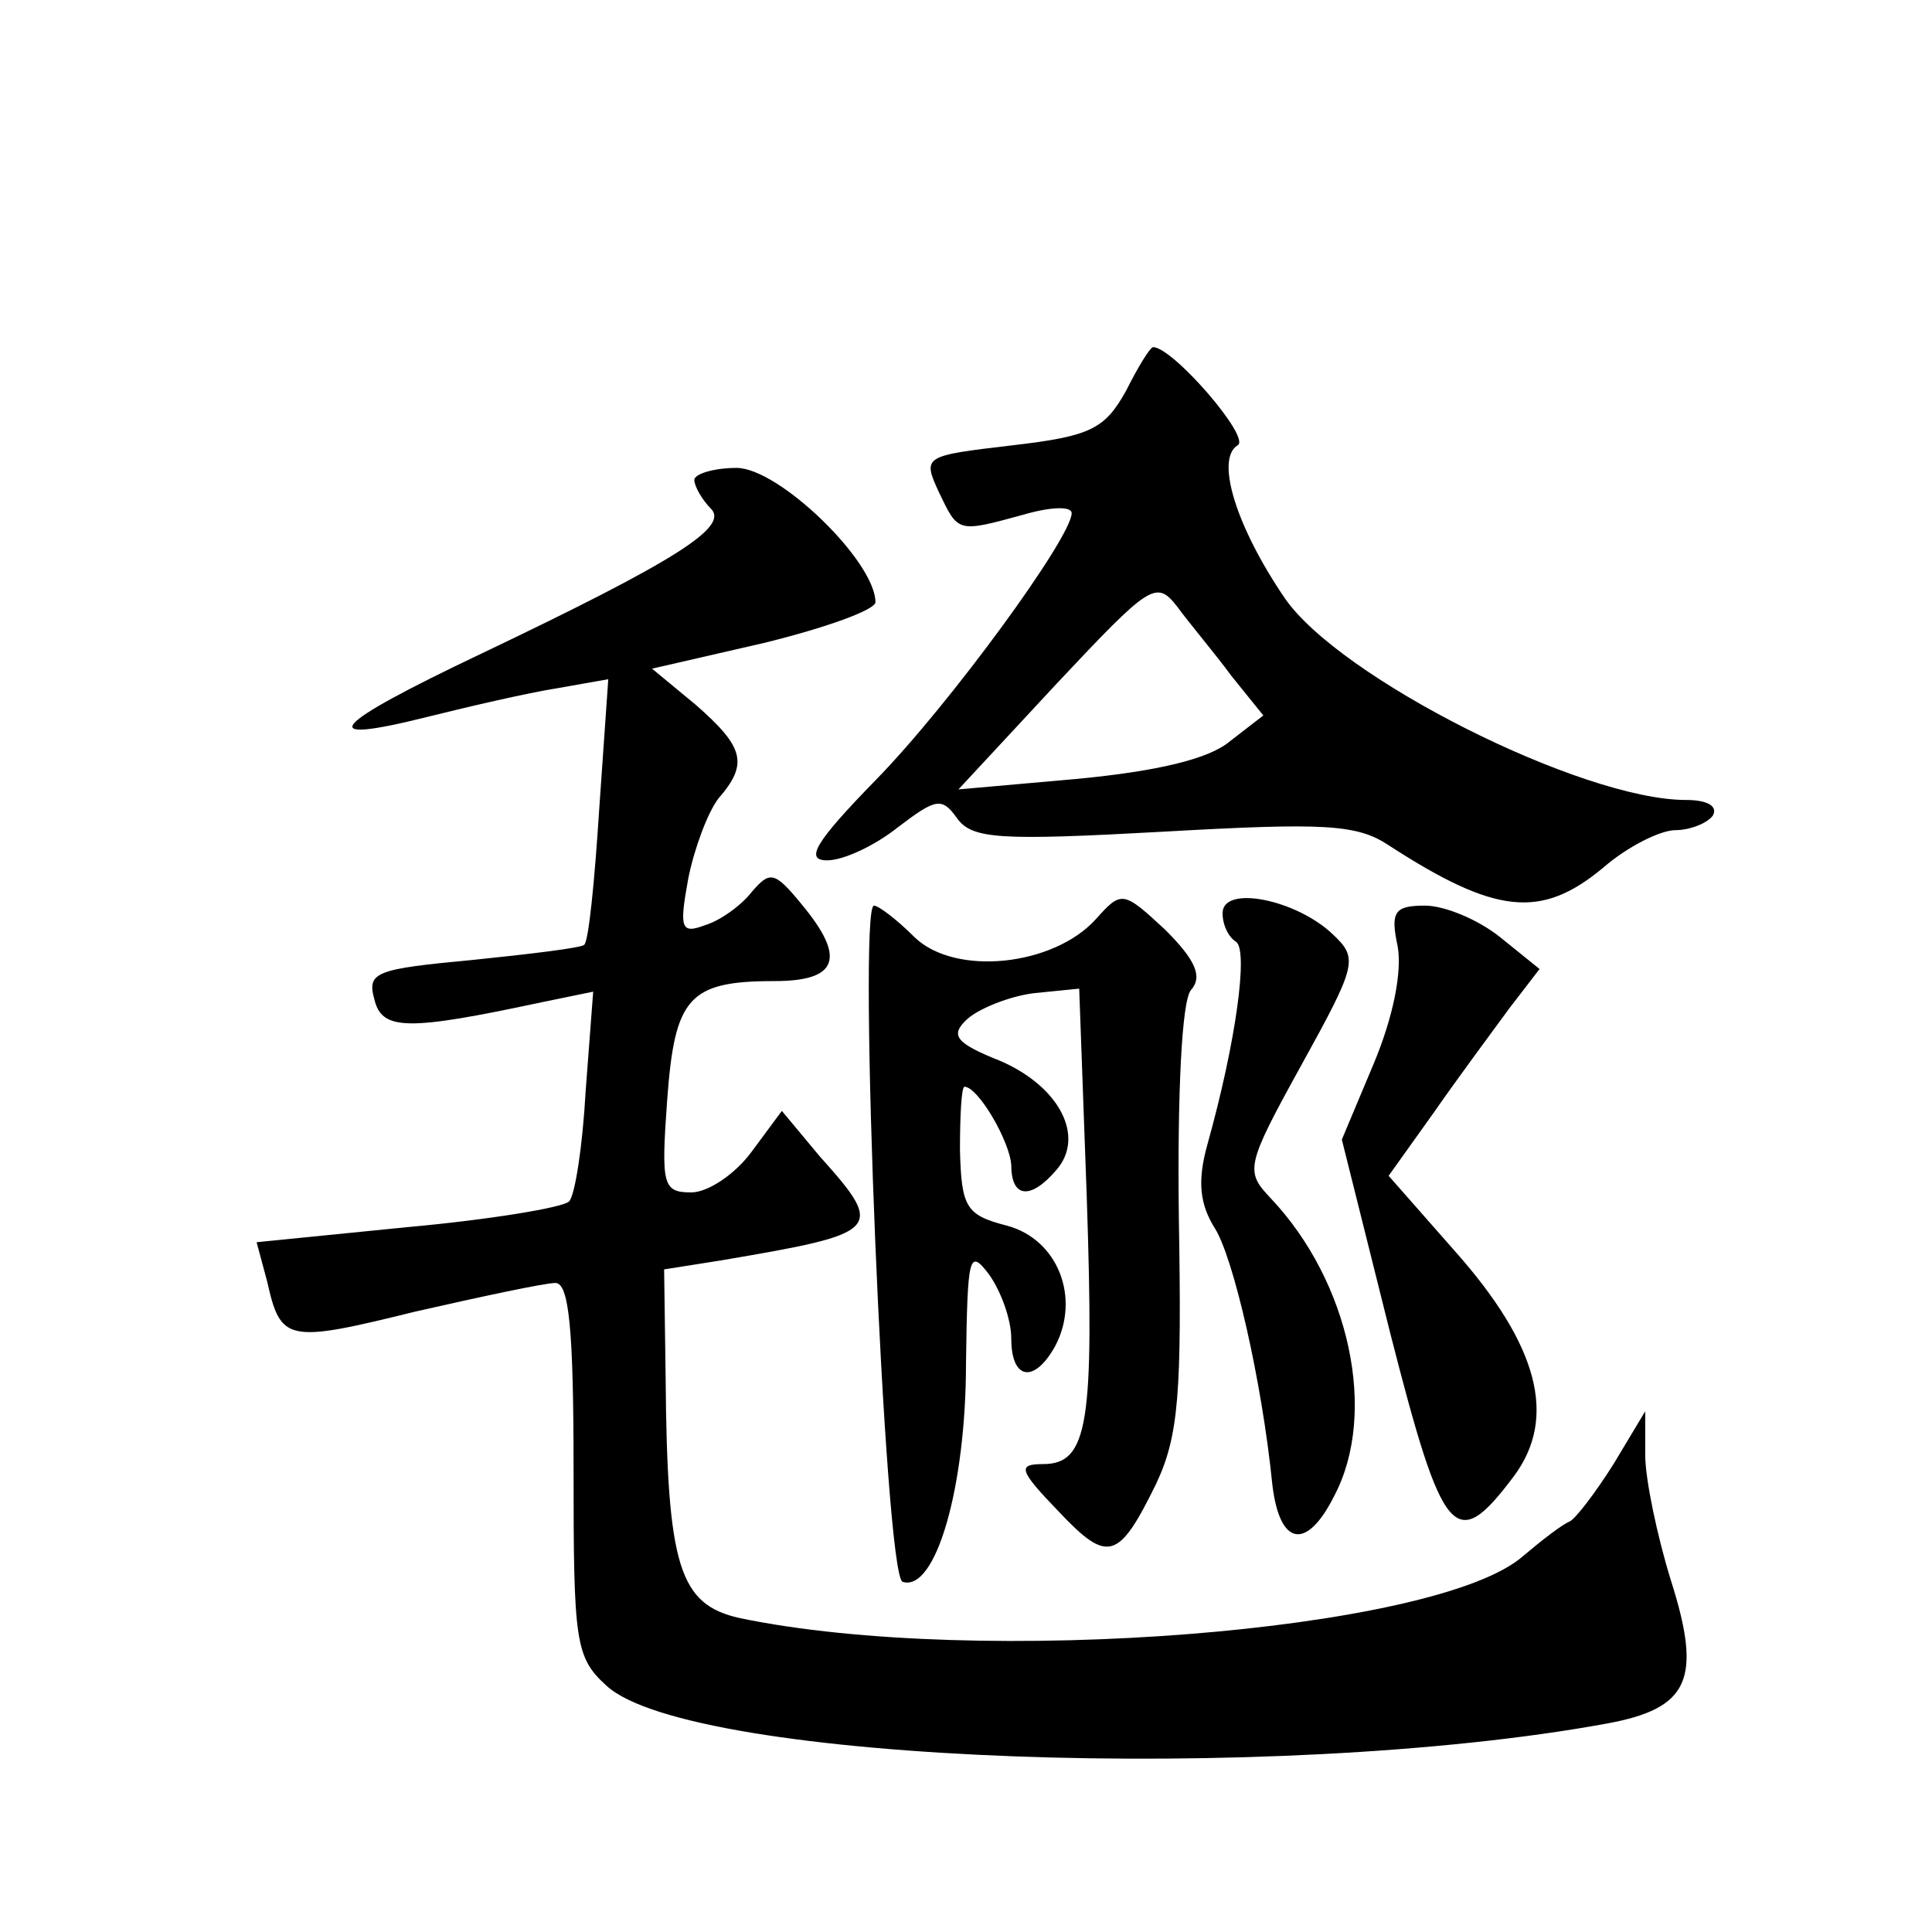<?xml version="1.0" standalone="no"?>
<!DOCTYPE svg PUBLIC "-//W3C//DTD SVG 20010904//EN"
 "http://www.w3.org/TR/2001/REC-SVG-20010904/DTD/svg10.dtd">
<svg version="1.0" xmlns="http://www.w3.org/2000/svg"
 width="128pt" height="128pt" viewBox="0 0 128 128"
 preserveAspectRatio="xMidYMid meet">
<g transform="translate(0,128) scale(0.1,-0.1)"
fill="#0" stroke="none">
<path d="M746 1021 c-14 -25 -23 -30 -75 -36 -59 -7 -60 -7 -49 -31 13 -27 12 -27
56 -15 17 5 32 6 32 1 0 -16 -81 -127 -130 -177 -40 -41 -47 -53 -32 -53 11 0 32
10 47 22 25 19 29 20 39 6 10 -14 28 -15 137 -9 106 6 128 5 149 -9 71 -46 101
-49 142 -15 16 14 38 25 48 25 10 0 22 5 25 10 3 6 -4 10 -18 10 -69 0 -230 81
-266 134 -32 47 -46 92 -31 101 9 5 -43 65 -56 65 -2 0 -10 -13 -18 -29z m70 -189
l21 -26 -22 -17 c-14 -12 -49 -20 -101 -25 l-79 -7 65 70 c62 66 66 69 80 51 8
-11 25 -31 36 -46z M460 962 c0 -4 5 -13 11 -19 12 -12 -22 -34 -152 -96 -101 -48
-112 -61 -36 -42 28 7 67 16 86 19 l34 6 -6 -86 c-3 -47 -7 -88 -10 -90 -2 -2 -35
-6 -74 -10 -64 -6 -70 -8 -65 -26 5 -21 22 -21 111 -2 l34 7 -5 -66 c-2 -36 -7
-69 -11 -73 -4 -4 -52 -12 -107 -17 l-100 -10 7 -26 c9 -40 13 -41 98 -20 44 10
86 19 93 19 9 0 12 -31 12 -123 0 -115 1 -125 22 -144 56 -51 443 -65 662 -25 55
10 64 29 43 95 -9 29 -17 67 -17 83 l0 29 -21 -35 c-12 -19 -25 -36 -29 -38 -5
-2 -18 -12 -31 -23 -57 -50 -361 -74 -519 -41 -40 9 -48 34 -49 159 l-1 72 38 6
c106 18 109 20 65 69 l-25 30 -20 -27 c-11 -15 -29 -27 -40 -27 -19 0 -20 5 -16
61 5 68 14 79 71 79 42 0 48 15 18 51 -18 22 -21 22 -33 8 -7 -9 -21 -19 -31 -22
-16 -6 -17 -2 -11 31 4 20 13 44 20 53 20 23 17 34 -15 62 l-29 24 74 17 c41 10
74 22 74 27 0 27 -64 89 -92 89 -15 0 -28 -4 -28 -8z M726 671 c-28 -31 -93 -38
-120 -12 -12 12 -24 21 -27 21 -11 0 7 -444 19 -448 22 -7 42 63 42 145 1 71 2
76 15 59 8 -11 15 -30 15 -43 0 -27 15 -30 29 -5 17 32 2 71 -32 80 -27 7 -30 12
-31 50 0 23 1 42 3 42 9 0 30 -36 31 -52 0 -22 13 -23 30 -3 19 22 2 55 -37 72
-30 12 -34 17 -22 28 8 7 28 15 44 17 l30 3 5 -138 c5 -150 1 -177 -29 -177 -17
0 -16 -4 10 -31 33 -35 40 -33 65 18 15 32 17 60 15 177 -1 82 2 143 8 150 8 9
3 20 -17 40 -28 26 -29 26 -46 7z M810 675 c0 -8 4 -16 9 -19 8 -6 0 -66 -19 -134
-7 -25 -5 -40 5 -56 12 -19 31 -100 38 -170 5 -41 23 -43 41 -7 29 55 10 142 -42
197 -17 18 -17 21 20 88 37 67 38 71 21 87 -24 23 -73 33 -73 14z M926 653 c3 -17
-3 -47 -16 -78 l-21 -50 32 -128 c35 -137 43 -147 82 -95 29 39 16 87 -39 149 l-44
50 30 42 c16 23 39 54 50 69 l20 26 -26 21 c-15 12 -37 21 -50 21 -20 0 -23 -4
-18 -27z"/>
</g>
</svg>
